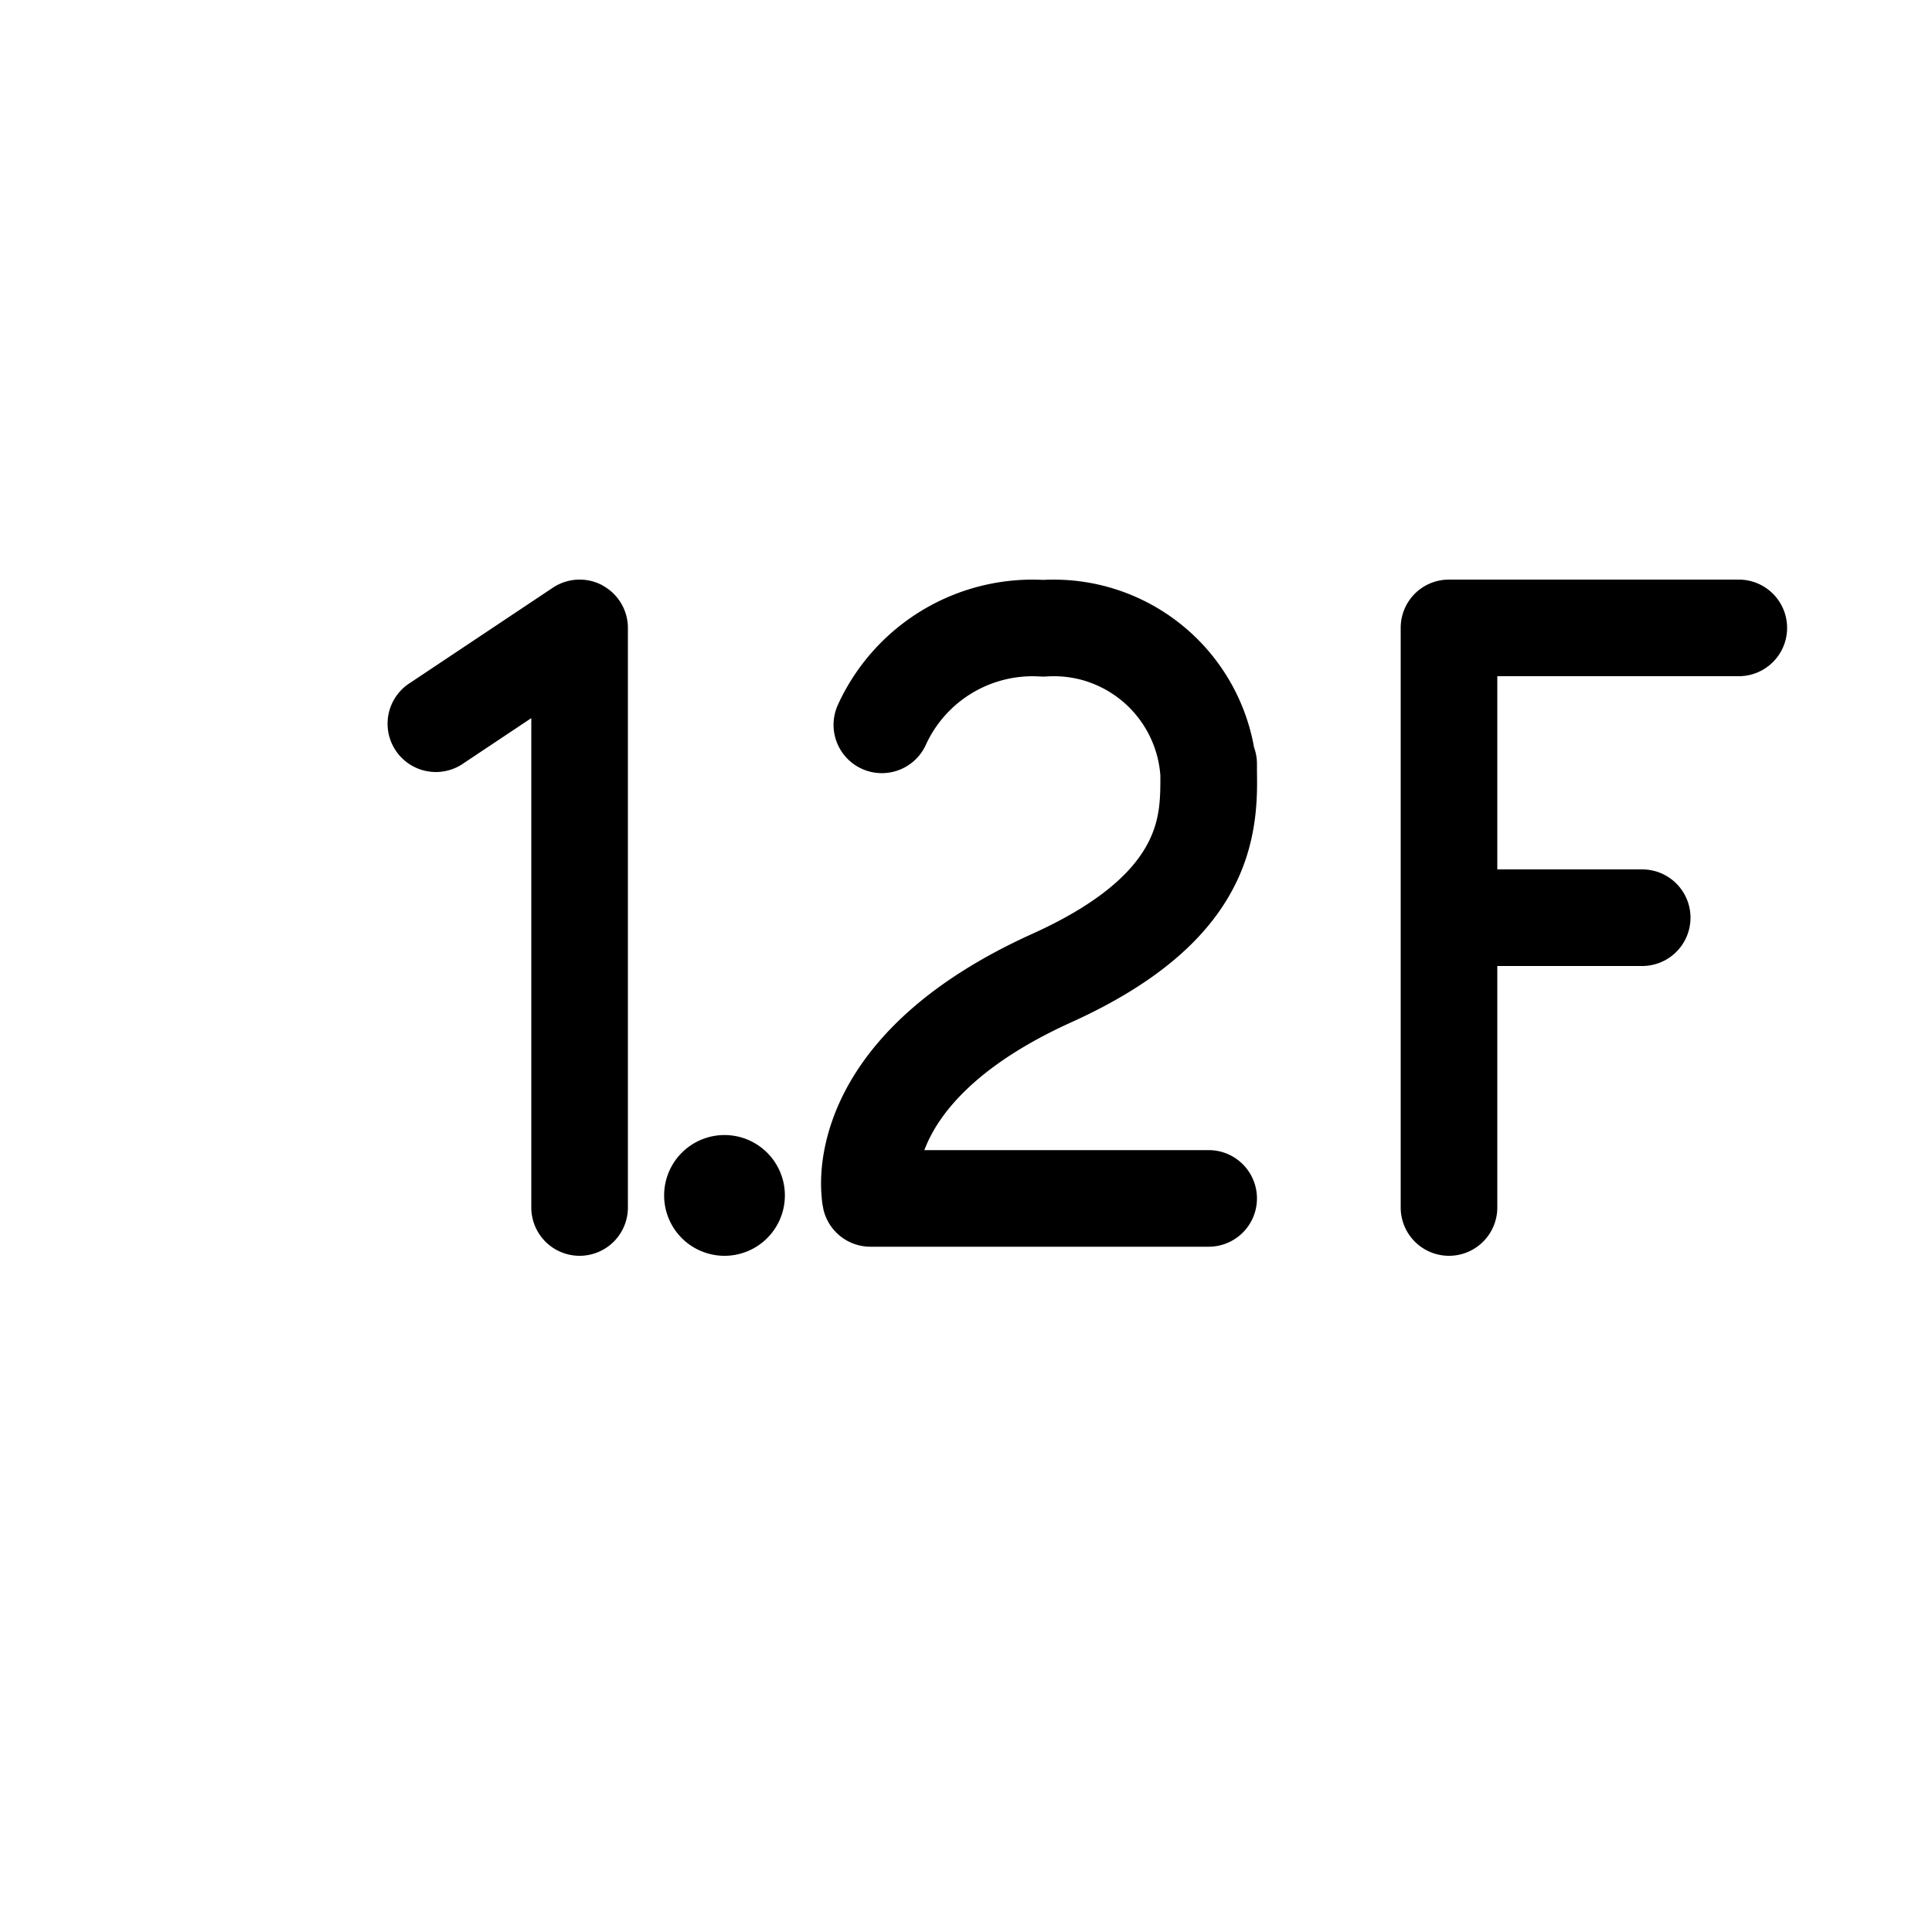 <svg xmlns="http://www.w3.org/2000/svg" width="20" height="20" fill="currentColor"><path d="M14.646 6.146a.5.5 0 0 0-.146.354v6a.5.5 0 0 0 1 0V10H17a.5.5 0 0 0 0-1h-1.5V7H18a.5.5 0 0 0 0-1h-3a.5.5 0 0 0-.354.146ZM8.125 12.375a.625.625 0 1 1-1.25 0 .625.625 0 0 1 1.25 0ZM6.236 6.06a.5.5 0 0 1 .264.44v6a.5.5 0 0 1-1 0V7.434l-.723.482a.5.5 0 0 1-.554-.832l1.5-1a.5.5 0 0 1 .513-.025ZM11.263 7.058a1.107 1.107 0 0 0-.43-.055.501.501 0 0 1-.065 0 1.215 1.215 0 0 0-1.184.708.5.5 0 1 1-.91-.415 2.215 2.215 0 0 1 2.125-1.293 2.107 2.107 0 0 1 2.183 1.734.5.5 0 0 1 .03.17v.075c.004.25.01.692-.216 1.156-.256.528-.77 1.02-1.7 1.442-.992.448-1.358.94-1.498 1.255l-.03.071h2.944a.5.5 0 1 1 0 1h-3.5a.5.5 0 0 1-.49-.395v-.007l-.003-.01a.92.92 0 0 1-.013-.1 1.615 1.615 0 0 1-.004-.234c.01-.191.055-.446.182-.732.26-.583.833-1.232 2-1.76.792-.357 1.089-.712 1.213-.967.112-.23.116-.435.115-.674a1.108 1.108 0 0 0-.75-.969Z"/></svg>